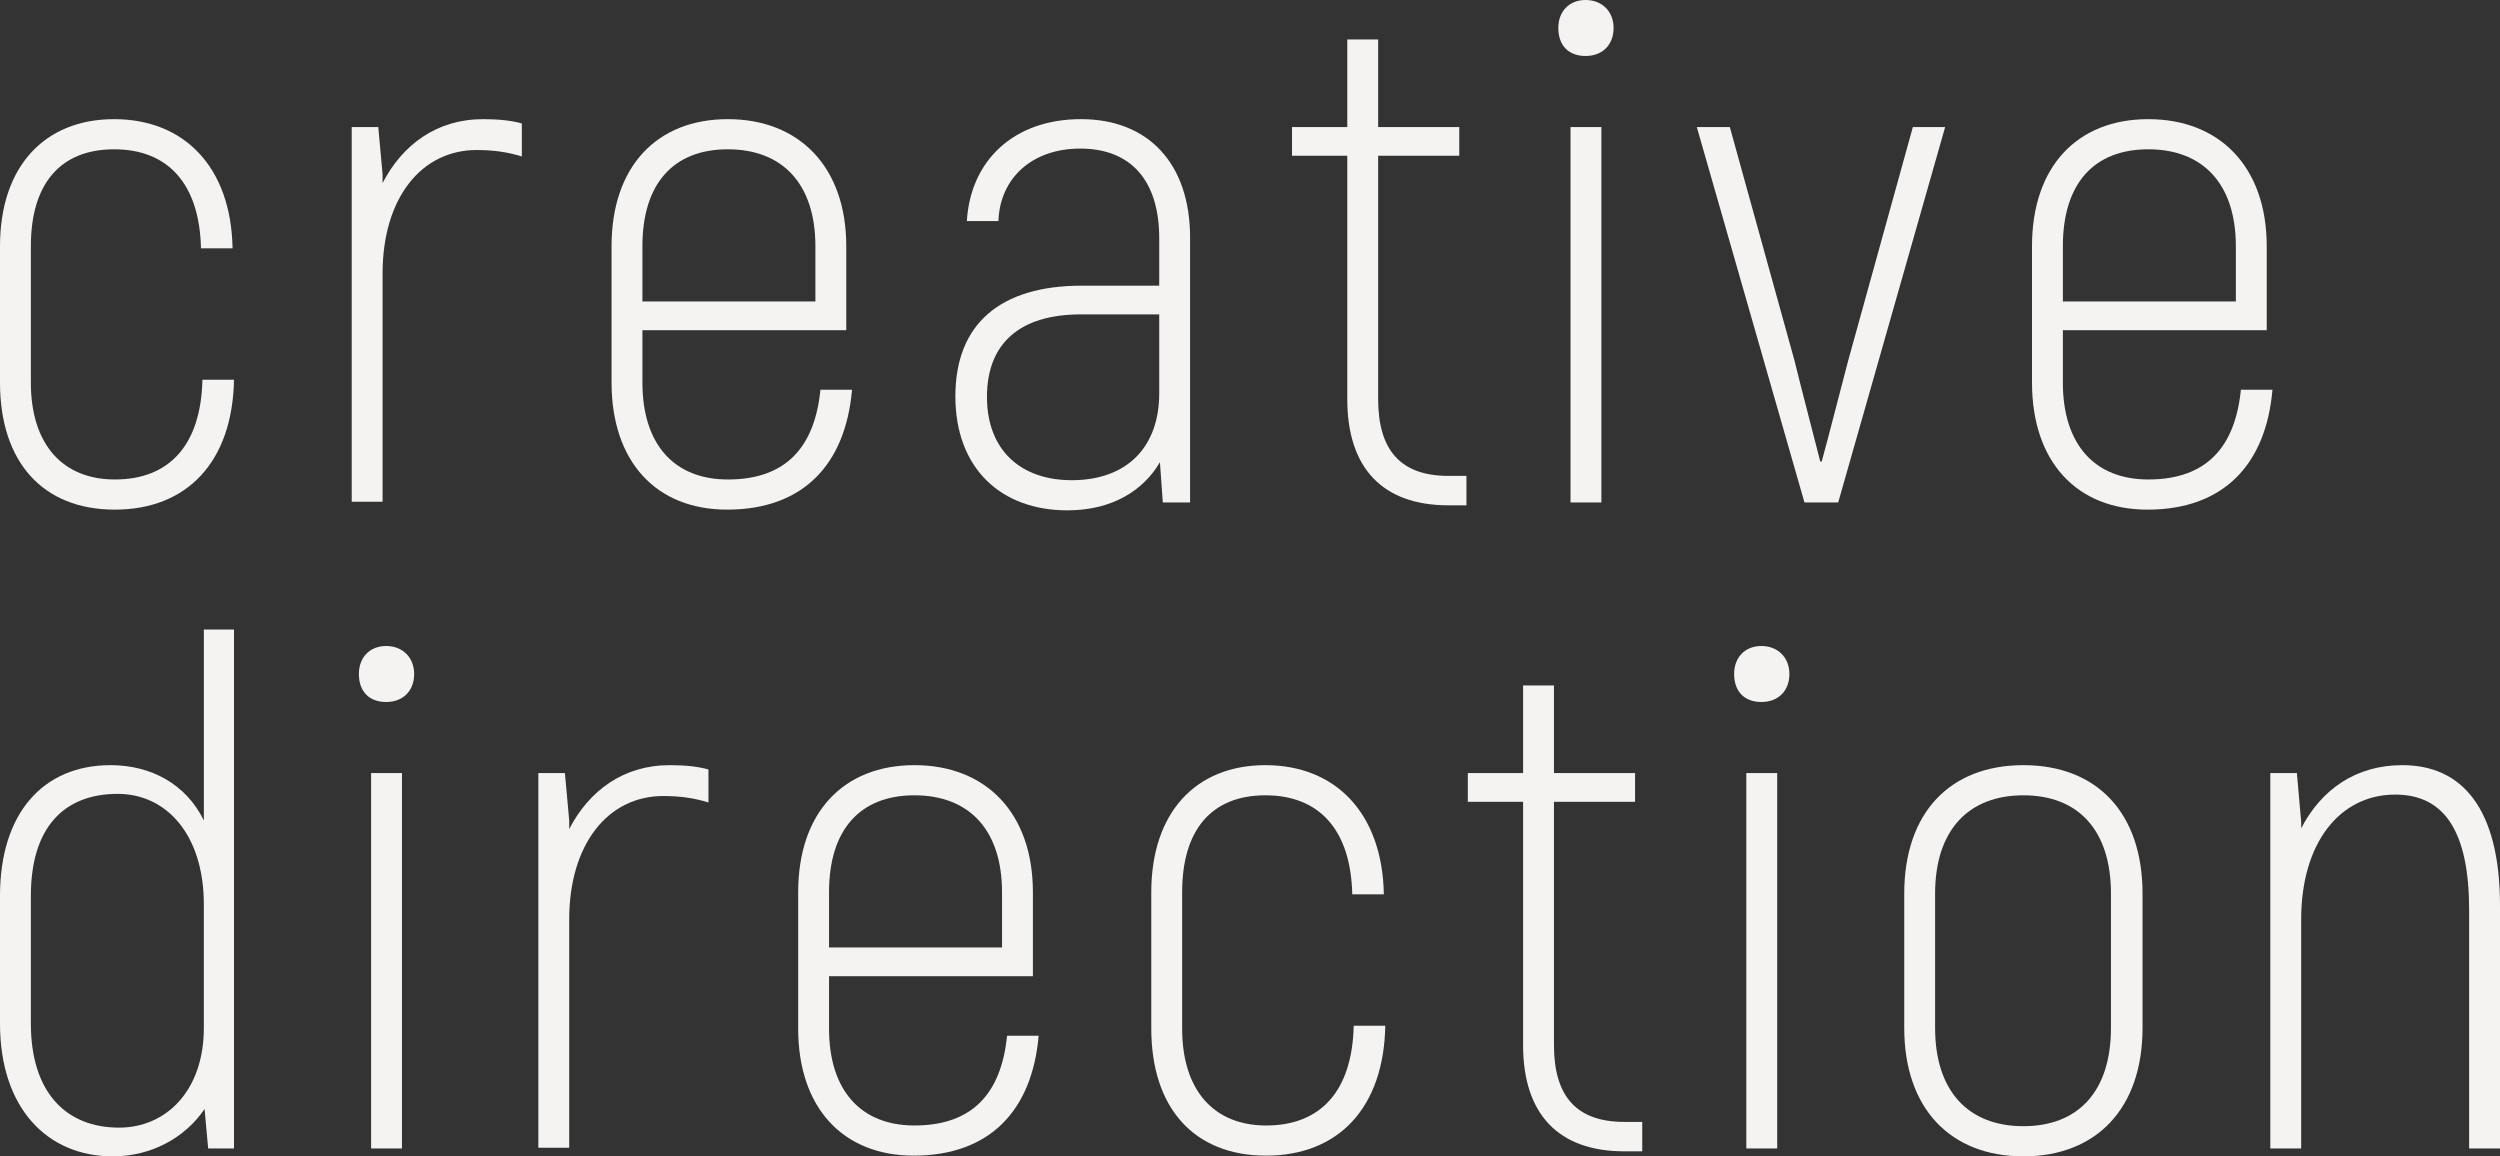 <?xml version="1.0" encoding="UTF-8"?>
<svg id="_レイヤー_2" data-name="レイヤー 2" xmlns="http://www.w3.org/2000/svg" viewBox="0 0 557.27 257.76">
  <rect x="0" y="0" width="557.27" height="257.76" fill="#333333" stroke="none"/>
  <defs>
    <style>
      .cls-1 {
        fill: #f5f3f2;
      }
    </style>
  </defs>
  <g id="_レイヤー_1-2" data-name="レイヤー 1">
    <g>
      <path class="cls-1" d="M0,85.28v-30.4c0-17.76,9.92-28.32,25.44-28.32s26.08,10.56,26.4,28.8h-7.04c-.32-14.4-7.36-22.08-19.36-22.08S6.88,40.96,6.88,54.88v30.4c0,13.92,7.2,21.6,18.72,21.6,12.16,0,19.2-7.68,19.52-22.24h7.04c-.32,18.24-10.4,28.96-26.56,28.96S0,102.88,0,85.28Z"/>
      <path class="cls-1" d="M116.32,27.52v7.36c-3.04-.96-6.24-1.44-10.08-1.44-12.32,0-20.96,10.72-20.96,27.52v50.88h-6.88V28.32h5.92l.96,10.56v1.92c4.48-8.64,12.16-14.24,22.4-14.24,3.52,0,6.4,.32,8.64,.96Z"/>
      <path class="cls-1" d="M189.92,86.88c-1.44,16.64-10.88,26.72-27.84,26.72-15.84,0-25.76-10.72-25.76-28.32v-30.4c0-17.76,10.08-28.32,25.92-28.32s26.4,10.56,26.4,28.32v18.72h-45.44v11.68c0,13.92,7.2,21.6,19.04,21.6,12.96,0,19.36-7.2,20.64-20h7.04Zm-46.72-32v12.32h38.56v-12.32c0-13.92-7.36-21.6-19.52-21.6s-19.04,7.68-19.04,21.6Z"/>
      <path class="cls-1" d="M265.28,52.96v59.04h-6.08l-.64-8.96c-3.68,6.24-10.56,10.72-20.64,10.72-14.72,0-24.96-9.28-24.96-25.44s10.08-24.64,28.16-24.64h17.28v-10.56c0-12.8-6.24-20-17.6-20-10.72,0-17.92,6.56-18.24,16.16h-7.04c.8-13.44,10.4-22.72,25.44-22.72s24.32,9.92,24.32,26.4Zm-6.88,34.72v-17.6h-17.44c-13.76,0-20.96,6.56-20.96,18.4s7.52,18.56,18.88,18.56c12.48,0,19.52-7.52,19.52-19.36Z"/>
      <path class="cls-1" d="M326.88,106.08v6.56h-4c-14.72,0-22.56-8.32-22.56-23.68V34.72h-12.32v-6.4h12.32V8.8h6.88V28.32h18.08v6.4h-18.08v54.24c0,11.52,5.12,17.12,15.68,17.12h4Z"/>
      <path class="cls-1" d="M347.36,6.24c0-3.68,2.4-6.24,6.08-6.24s6.24,2.56,6.24,6.24-2.4,6.24-6.24,6.24-6.08-2.4-6.08-6.24Zm2.72,22.08h6.88V112h-6.88V28.32Z"/>
      <path class="cls-1" d="M433.59,28.32l-23.84,83.68h-7.52l-24-83.68h7.36l14.4,52c1.76,7.2,4.32,16.8,5.76,22.56h.32c1.6-5.76,4-15.36,5.92-22.56l14.4-52h7.2Z"/>
      <path class="cls-1" d="M506.55,86.88c-1.44,16.64-10.88,26.72-27.84,26.72-15.84,0-25.76-10.72-25.76-28.32v-30.4c0-17.76,10.08-28.32,25.92-28.32s26.4,10.56,26.4,28.32v18.72h-45.44v11.68c0,13.92,7.2,21.6,19.04,21.6,12.96,0,19.36-7.2,20.64-20h7.04Zm-46.72-32v12.32h38.56v-12.32c0-13.92-7.36-21.6-19.52-21.6s-19.04,7.68-19.04,21.6Z"/>
      <path class="cls-1" d="M52.16,140.32v115.68h-5.76l-.8-8.8c-4.32,6.4-11.84,10.56-20.48,10.56-14.56,0-25.12-10.72-25.12-29.6v-28.48c0-18.4,9.6-29.12,24.64-29.12,8.96,0,16.8,4.16,20.8,12.32v-42.56h6.72Zm-6.72,88.8v-27.52c0-15.52-8.32-24.64-19.2-24.64-12.16,0-19.36,7.68-19.36,22.72v28.48c0,15.36,7.84,23.2,19.68,23.2,10.4,0,18.88-8.16,18.88-22.24Z"/>
      <path class="cls-1" d="M80,150.24c0-3.68,2.4-6.24,6.08-6.24s6.24,2.56,6.24,6.24-2.4,6.24-6.24,6.24-6.08-2.4-6.08-6.24Zm2.72,22.08h6.88v83.68h-6.88v-83.68Z"/>
      <path class="cls-1" d="M157.92,171.52v7.36c-3.04-.96-6.24-1.44-10.08-1.44-12.32,0-20.96,10.72-20.96,27.52v50.88h-6.88v-83.52h5.92l.96,10.56v1.92c4.48-8.64,12.16-14.24,22.4-14.24,3.52,0,6.4,.32,8.64,.96Z"/>
      <path class="cls-1" d="M231.52,230.88c-1.44,16.64-10.88,26.72-27.84,26.72-15.84,0-25.76-10.72-25.76-28.32v-30.4c0-17.76,10.08-28.32,25.92-28.32s26.4,10.56,26.4,28.32v18.72h-45.44v11.68c0,13.92,7.2,21.6,19.04,21.6,12.96,0,19.36-7.2,20.64-20h7.04Zm-46.72-32v12.32h38.56v-12.32c0-13.92-7.36-21.6-19.52-21.6s-19.04,7.68-19.04,21.6Z"/>
      <path class="cls-1" d="M256.63,229.28v-30.4c0-17.76,9.92-28.32,25.44-28.32s26.08,10.56,26.4,28.8h-7.04c-.32-14.4-7.36-22.08-19.36-22.08s-18.56,7.68-18.56,21.6v30.4c0,13.92,7.2,21.6,18.72,21.6,12.16,0,19.2-7.68,19.52-22.24h7.04c-.32,18.24-10.4,28.96-26.56,28.96s-25.6-10.72-25.6-28.32Z"/>
      <path class="cls-1" d="M366.07,250.08v6.56h-4c-14.72,0-22.56-8.32-22.56-23.68v-54.24h-12.32v-6.4h12.32v-19.52h6.88v19.52h18.08v6.4h-18.08v54.24c0,11.52,5.12,17.12,15.68,17.12h4Z"/>
      <path class="cls-1" d="M386.55,150.24c0-3.68,2.4-6.24,6.08-6.24s6.24,2.56,6.24,6.24-2.4,6.24-6.24,6.24-6.08-2.4-6.08-6.24Zm2.72,22.08h6.88v83.68h-6.88v-83.68Z"/>
      <path class="cls-1" d="M424.47,229.12v-29.92c0-18.08,10.24-28.64,26.56-28.64s26.56,10.56,26.56,28.64v29.92c0,18.08-10.4,28.64-26.56,28.64s-26.56-10.56-26.56-28.64Zm46.08,0v-29.92c0-14.24-7.36-21.92-19.52-21.92s-19.68,7.68-19.68,21.92v29.92c0,14.24,7.52,21.92,19.68,21.92s19.52-7.68,19.52-21.92Z"/>
      <path class="cls-1" d="M557.27,201.92v54.08h-6.88v-53.12c0-17.44-5.44-25.76-16.48-25.76-12.32,0-20.96,10.72-20.96,27.84v51.04h-6.88v-83.68h5.92l.96,10.88v1.44c4.48-8.64,12.16-14.08,22.56-14.08,13.28,0,21.76,9.6,21.76,31.36Z"/>
    </g>
  </g>
</svg>